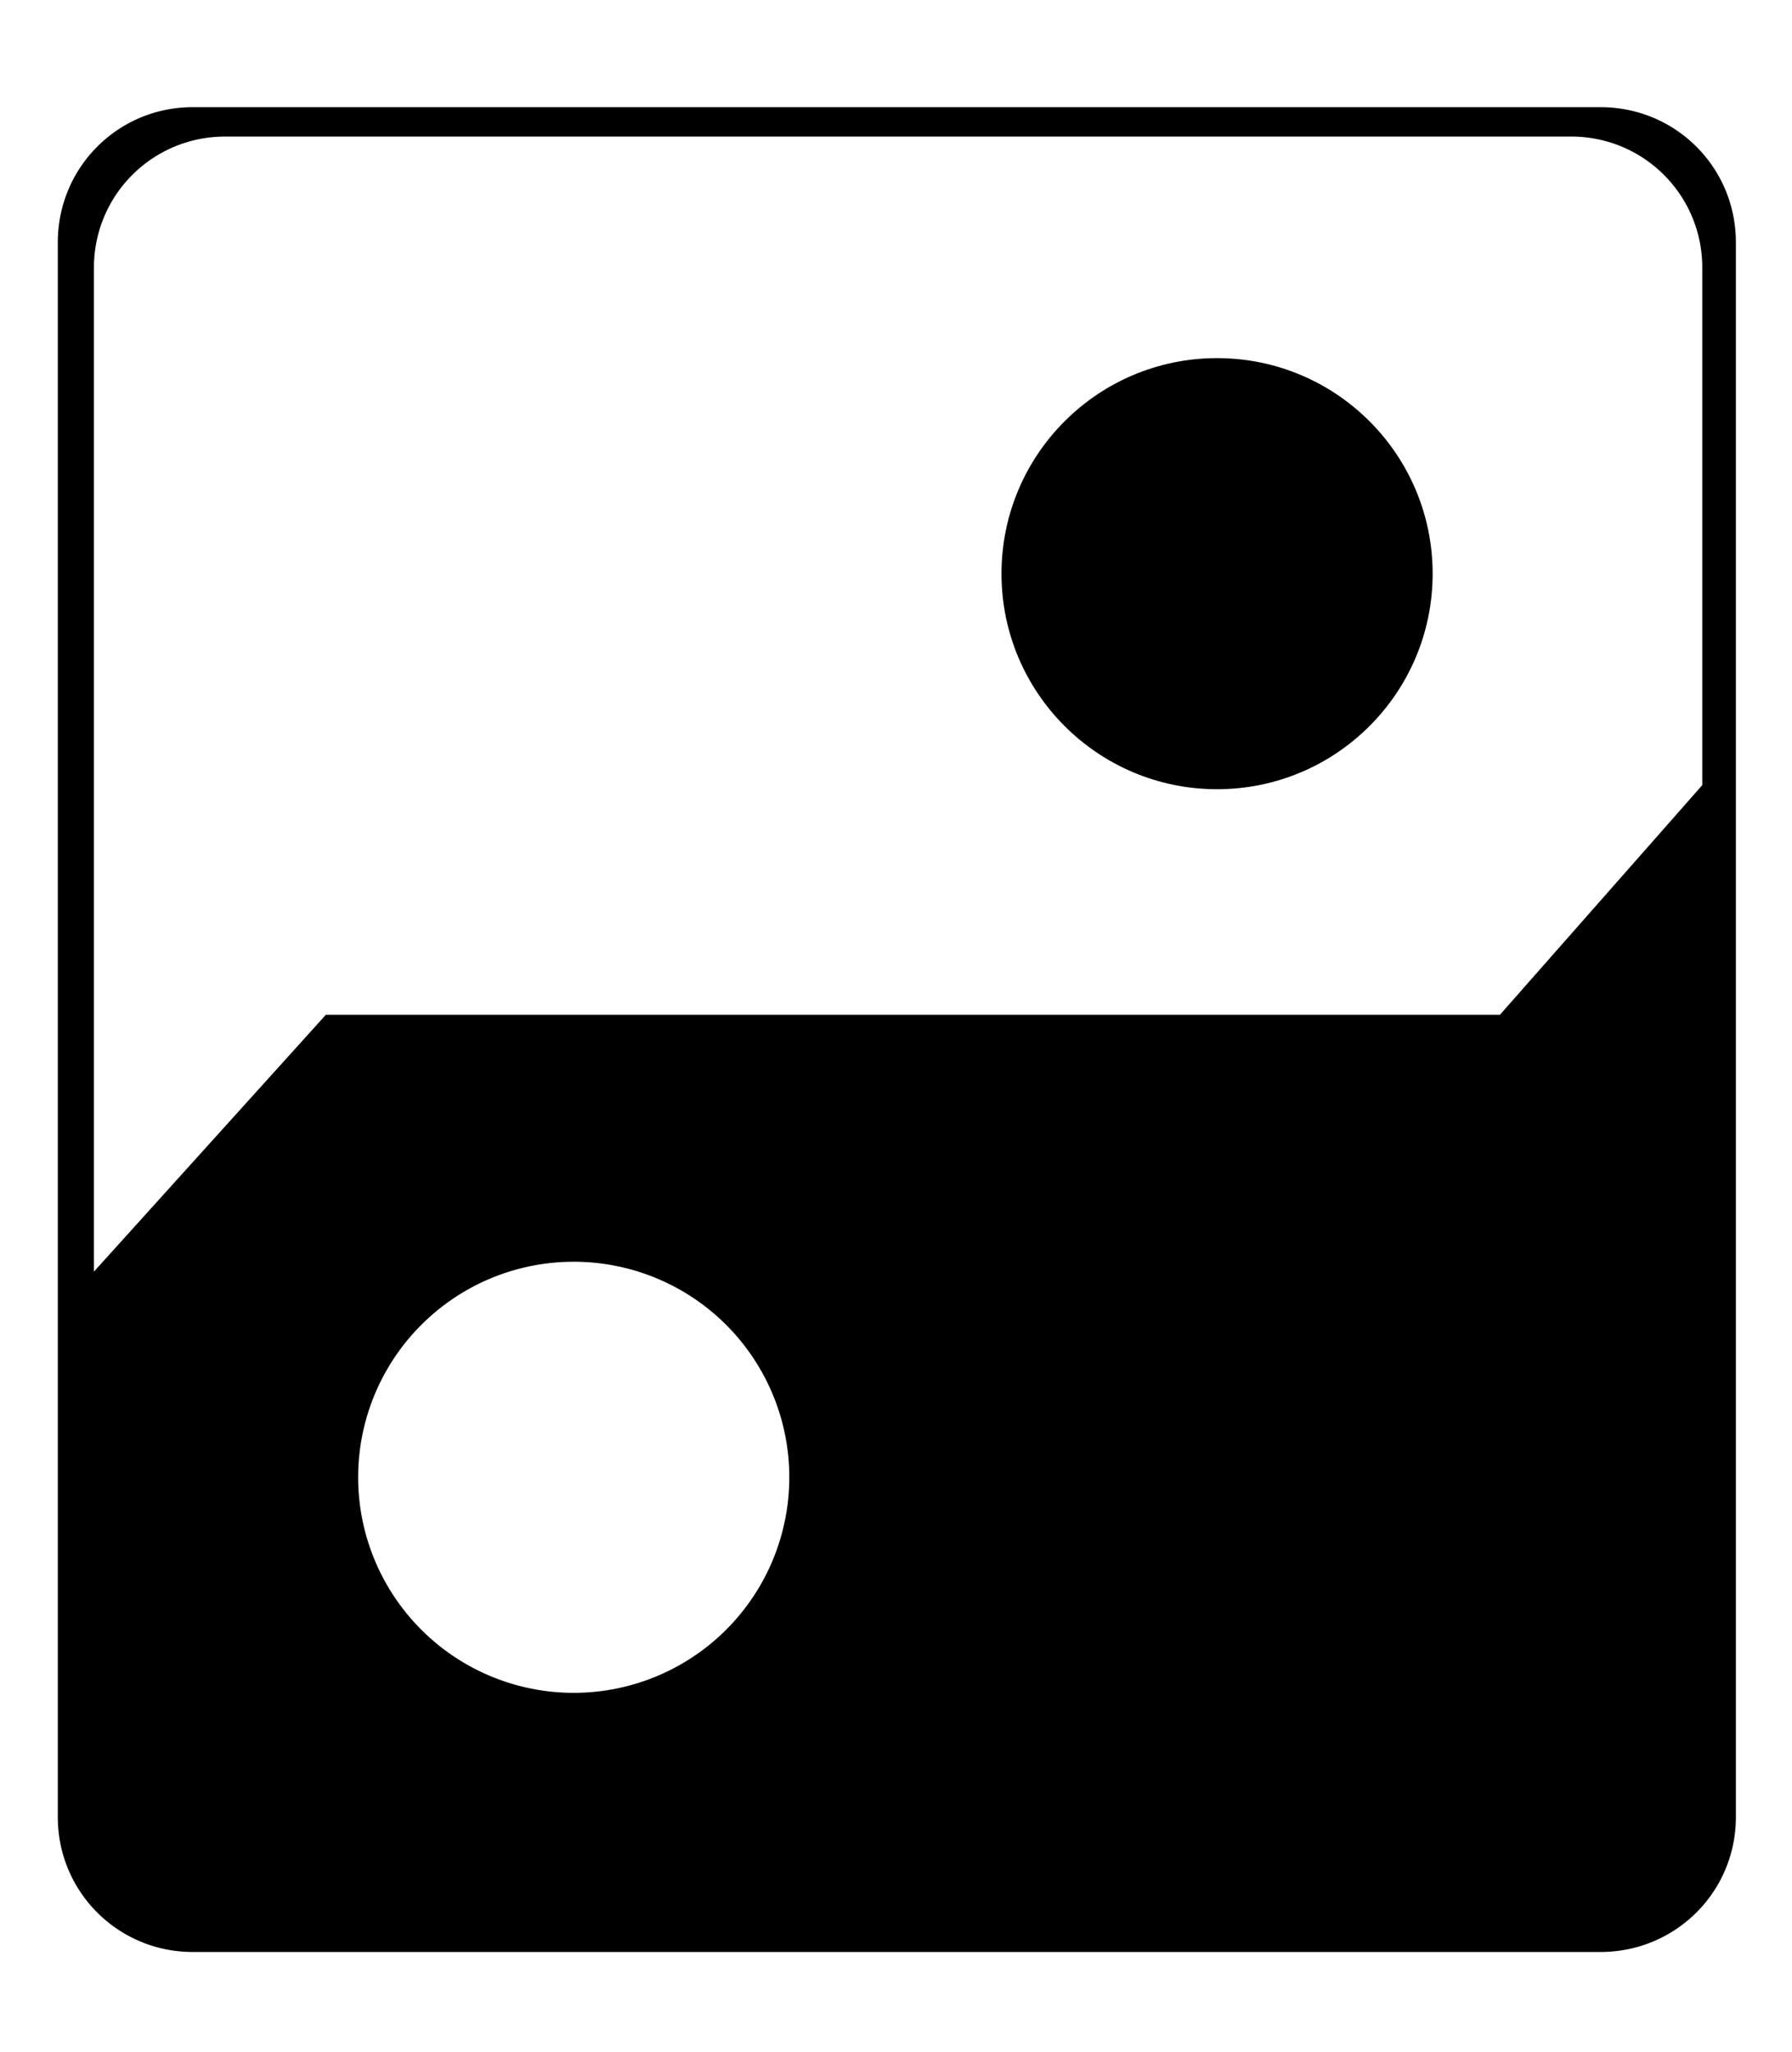 <?xml version="1.0"?>
<svg xmlns="http://www.w3.org/2000/svg" version="1.1" width="744" height="852">
 <path d="M 80 44.5 C 49 44.5 24 69.5 24 100.625 V 754.5 C 24 785.5 49 810.5 80 810.5 H 664.5 C 695.7 810.5 720.7 785.5 720.7 754.5 V 100.625 C 720.7 69.5 695.7 44.5 664.5 44.5 H 80 z M 93.5 56.7 H 652.3 C 682.446 56.7 706.75 81 706.75 111.156 V 326 L 622.75 421.344 H 135.3 L 39 528 V 111.156 C 39 81 63.336 56.7 93.5 56.7 z M 238.2 613.4 h 89.5 a 89.5 89.5 0 0 0 -179 0 89.5 89.5 0 0 0 179 0" fill-rule="evenodd"/>
 <circle cx="505.3" cy="238.2" r="89.5"/>
</svg>
